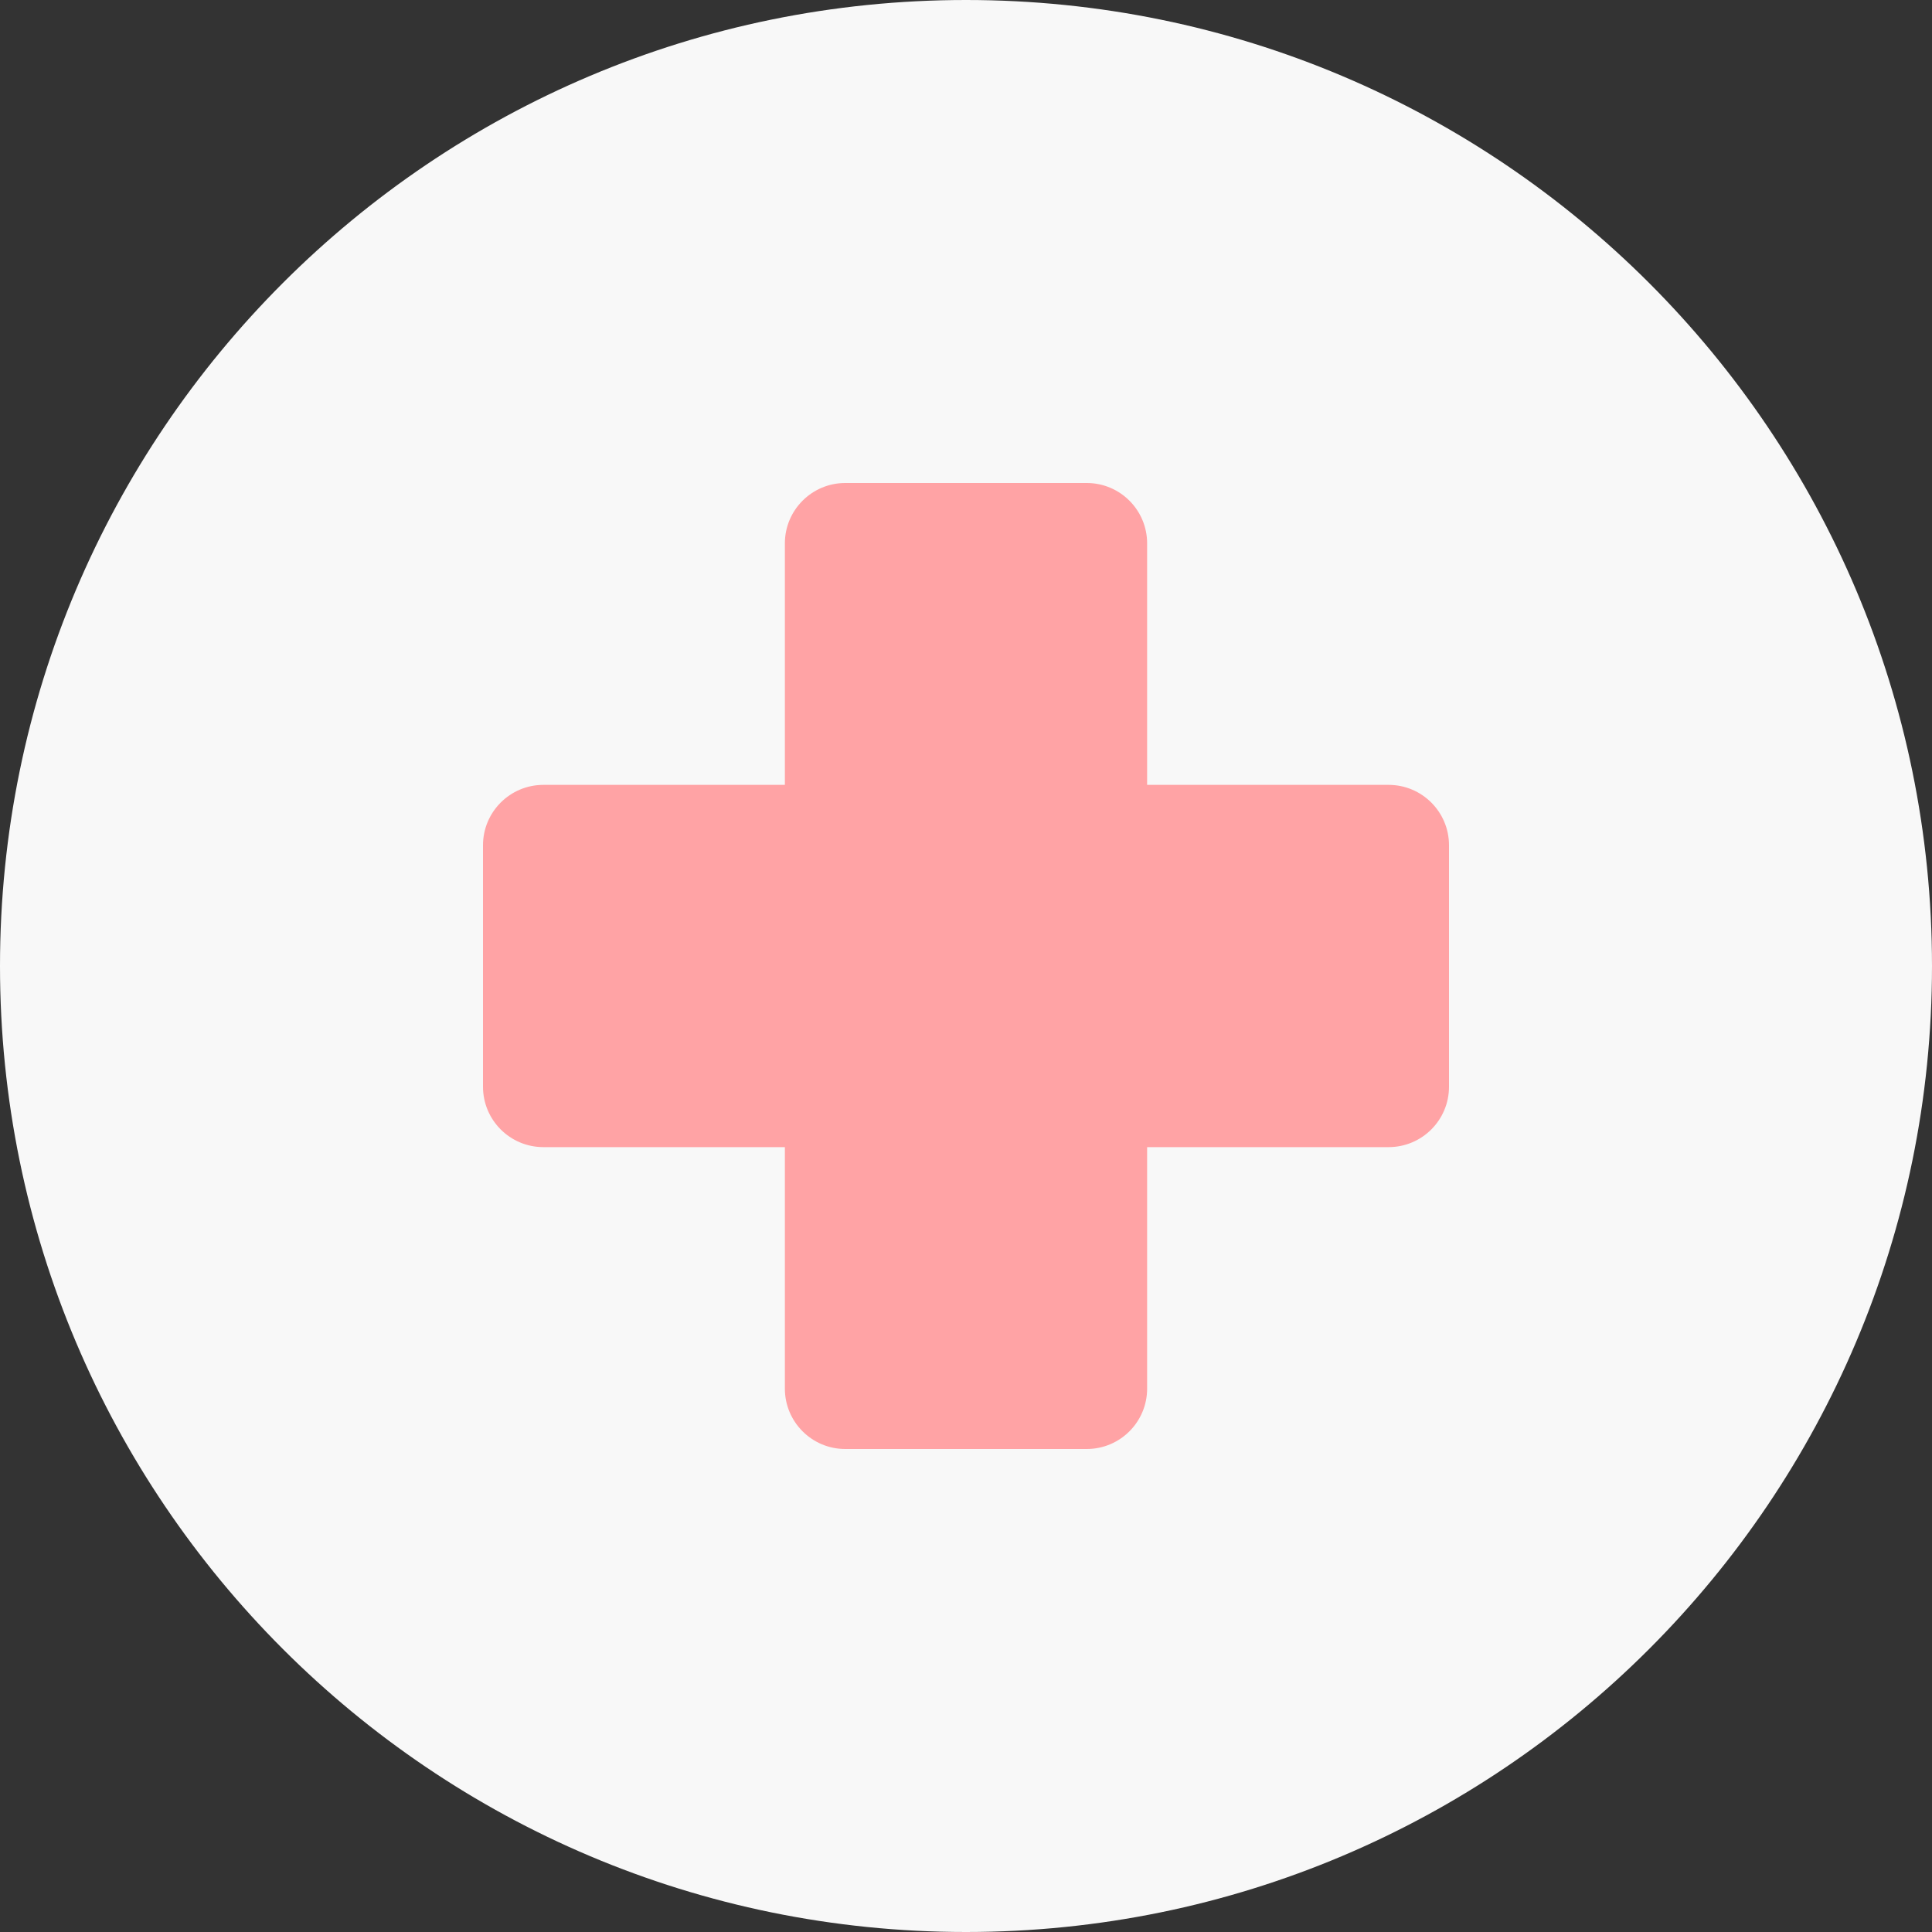 <?xml version="1.0" encoding="UTF-8"?> <svg xmlns="http://www.w3.org/2000/svg" width="32" height="32" viewBox="0 0 32 32" fill="none"><rect x="0" y="0" width="32" height="32" fill="#333333" stroke="none"/><g clip-path="url(#clip0_2401_5335)"><path d="M16 32C24.837 32 32 24.837 32 16C32 7.163 24.837 0 16 0C7.163 0 0 7.163 0 16C0 24.837 7.163 32 16 32Z" fill="#F8F8F8"></path><path d="M13 13V9C13 8.448 13.448 8 14 8H18C18.552 8 19 8.448 19 9V13H23C23.552 13 24 13.448 24 14V18C24 18.552 23.552 19 23 19H19V23C19 23.552 18.552 24 18 24H14C13.448 24 13 23.552 13 23V19H9C8.448 19 8 18.552 8 18V14C8 13.448 8.448 13 9 13H13Z" fill="#FFA3A5"></path></g><defs><clipPath id="clip0_2401_5335"><rect width="32" height="32" fill="white"></rect></clipPath></defs></svg> 